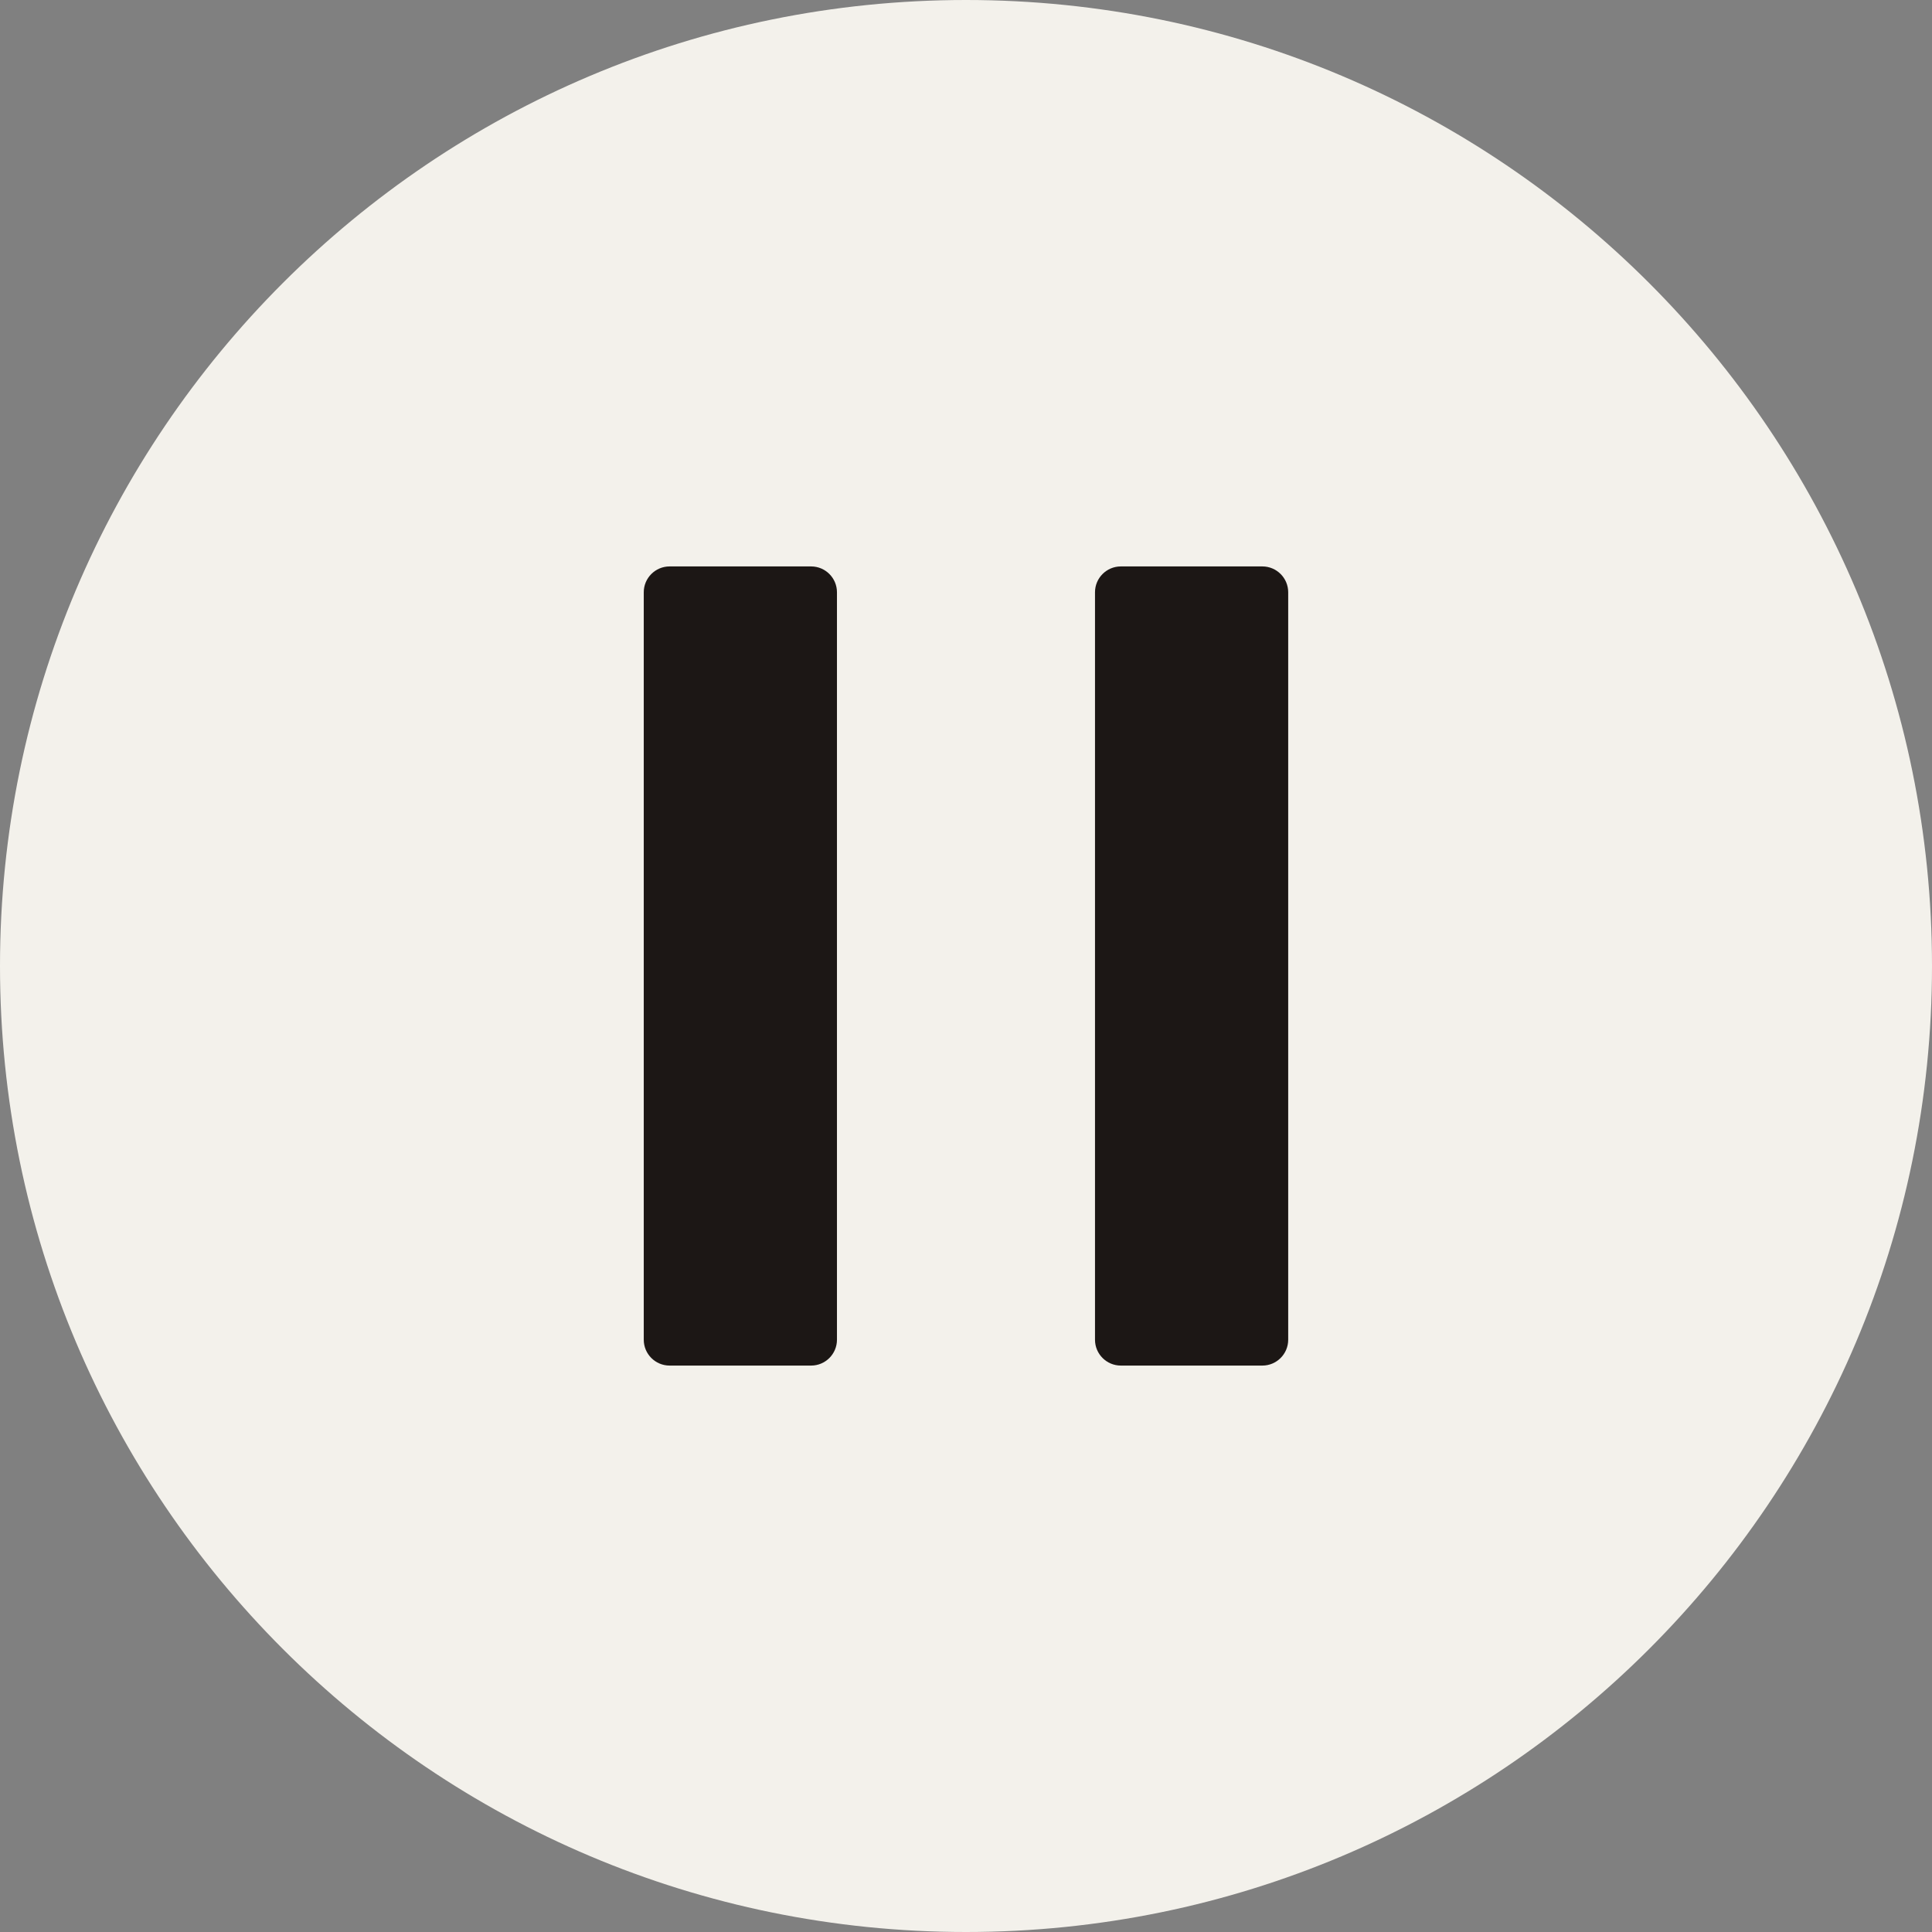 <?xml version="1.0" encoding="UTF-8"?>
<svg id="Ebene_1" data-name="Ebene 1" xmlns="http://www.w3.org/2000/svg" viewBox="0 0 425.2 425.2">
  <rect x="0" y="0" width="425.2" height="425.2" fill="#808080" stroke="none"/>
  <defs>
    <style>
      .cls-1 {
        fill: #1c1715;
      }

      .cls-2 {
        fill: #f3f1eb;
      }
    </style>
  </defs>
  <circle class="cls-1" cx="212.6" cy="217.22" r="141.21"/>
  <path class="cls-2" d="M212.6,0C95.18,0,0,95.18,0,212.6s95.18,212.6,212.6,212.6,212.6-95.18,212.6-212.6S330.01,0,212.6,0ZM184.2,294.85c0,3.14-2.55,5.69-5.69,5.69h-31.14c-3.14,0-5.69-2.55-5.69-5.69v-164.5c0-3.14,2.55-5.69,5.69-5.69h31.14c3.14,0,5.69,2.55,5.69,5.69v164.5ZM283.51,294.85c0,3.14-2.55,5.69-5.69,5.69h-31.14c-3.14,0-5.69-2.55-5.69-5.69v-164.5c0-3.14,2.55-5.69,5.69-5.69h31.14c3.14,0,5.69,2.55,5.69,5.69v164.5Z"/>
</svg>